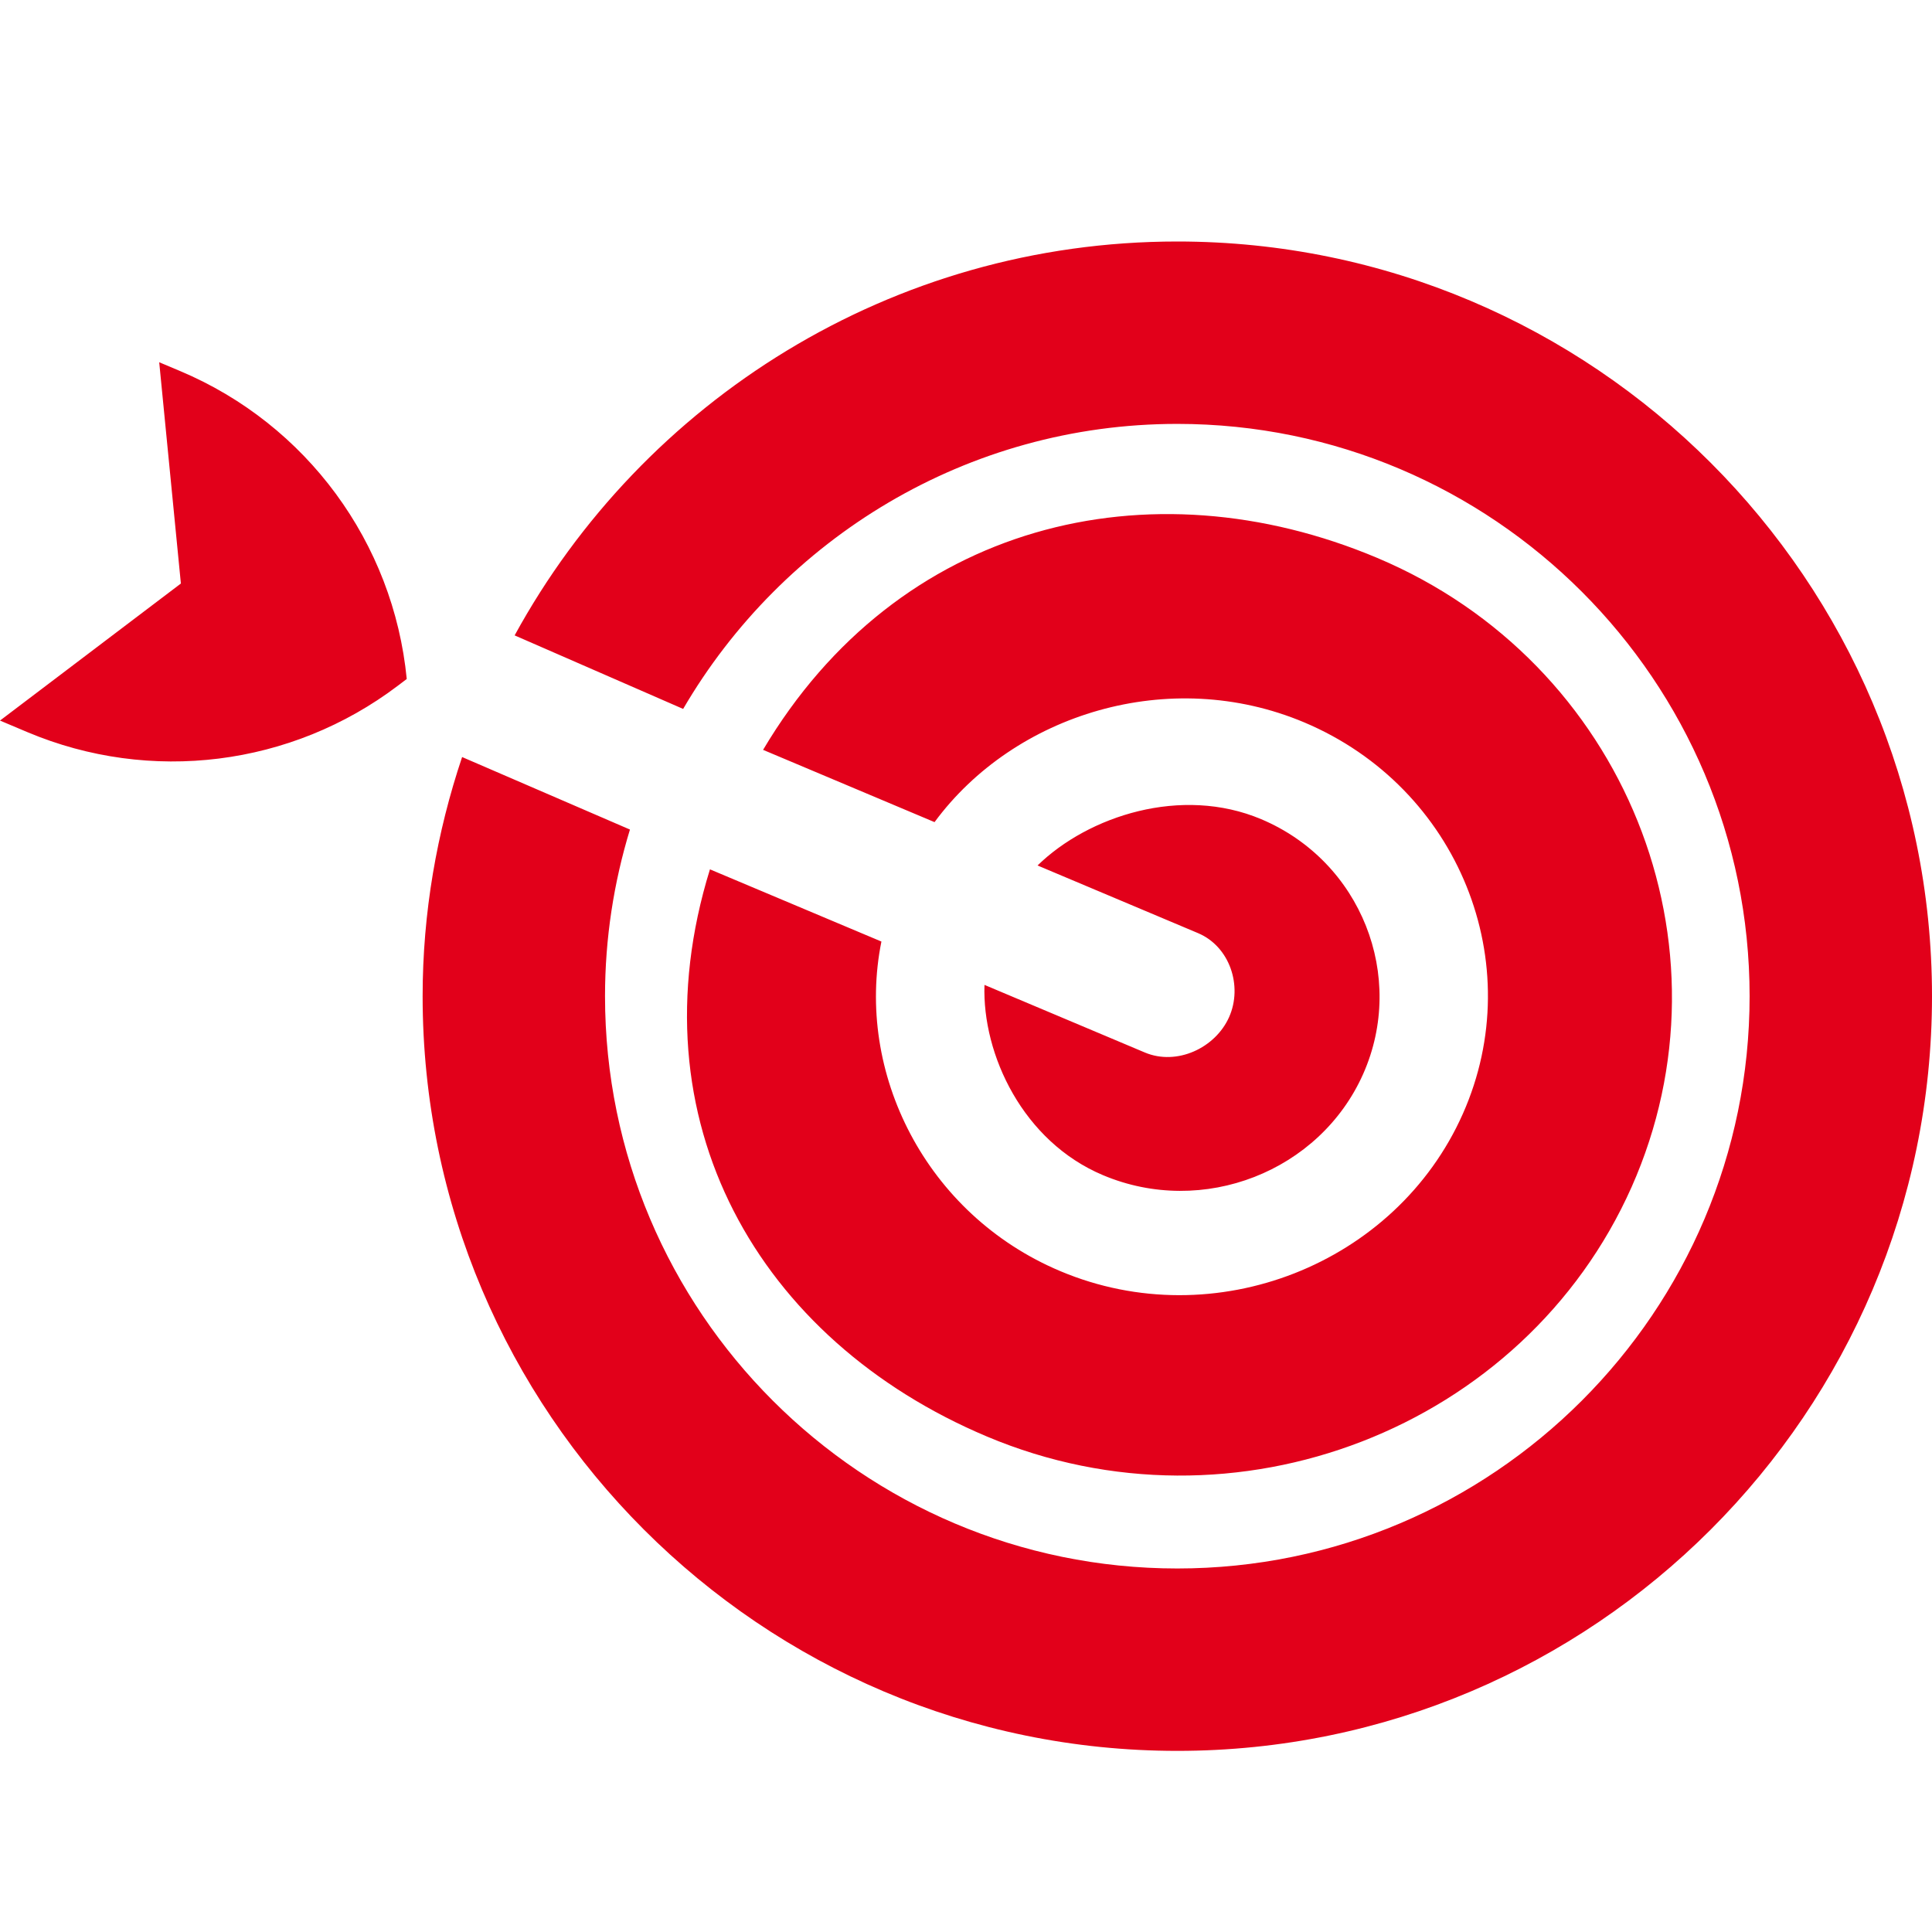 <svg xmlns="http://www.w3.org/2000/svg" width="32px" height="32px" viewBox="0 0 32 32" fill="none" aria-hidden="true"><defs><linearGradient class="cerosgradient" data-cerosgradient="true" id="CerosGradient_id37f5c074c" gradientUnits="userSpaceOnUse" x1="50%" y1="100%" x2="50%" y2="0%"><stop offset="0%" stop-color="#E2001A"/><stop offset="100%" stop-color="#E2001A"/></linearGradient><linearGradient/></defs>
<path fill-rule="evenodd" clip-rule="evenodd" d="M8.524 10.524C10.647 6.641 14.771 4 19.5 4C26.393 4 32 9.607 32 16.5C32 23.393 26.393 29 19.5 29C12.607 29 7 23.393 7 16.5C7 15.115 7.236 13.785 7.654 12.539L10.434 13.74C10.167 14.614 10.021 15.541 10.021 16.5C10.021 21.727 14.273 25.979 19.5 25.979C24.727 25.979 28.979 21.727 28.979 16.5C28.979 11.273 24.727 7.021 19.5 7.021C16.009 7.021 12.96 8.924 11.315 11.742L8.524 10.524ZM2.984 6.146C5.077 7.028 6.517 8.986 6.737 11.246L6.588 11.359C4.827 12.692 2.49 12.984 0.455 12.127L0 11.935L2.996 9.665L2.637 6L2.984 6.146ZM19.842 15.455L17.185 14.335C18.026 13.515 19.567 13.011 20.889 13.568C22.547 14.267 23.295 16.174 22.578 17.789C21.86 19.403 19.926 20.164 18.268 19.464C16.947 18.908 16.267 17.471 16.306 16.313L18.963 17.433C19.491 17.655 20.129 17.36 20.358 16.846C20.586 16.333 20.37 15.677 19.842 15.455ZM12.639 12.42L15.479 13.617C16.8 11.824 19.37 11.025 21.602 11.965C24.16 13.043 25.335 15.959 24.229 18.449C23.122 20.941 20.12 22.132 17.562 21.054C15.331 20.114 14.162 17.76 14.599 15.595L11.759 14.399C10.472 18.554 12.563 22.199 16.346 23.793C20.451 25.524 25.245 23.66 27.024 19.662C28.8 15.664 26.919 10.971 22.812 9.241C19.032 7.648 14.868 8.662 12.639 12.42Z" fill="#262626" style="fill:url(#CerosGradient_id37f5c074c);"/>
</svg>